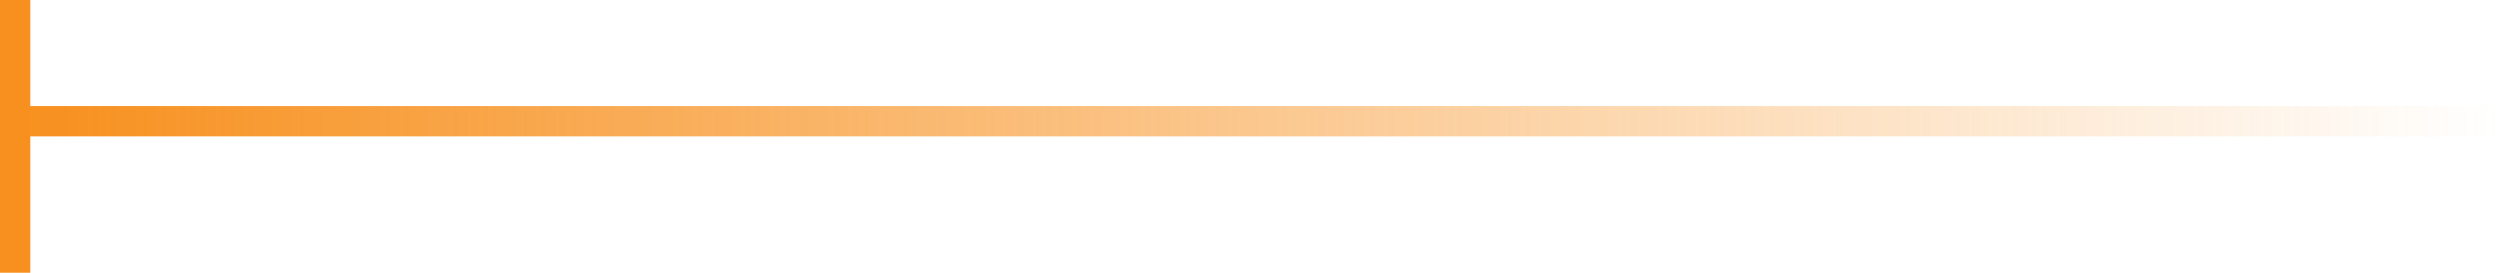 <svg xmlns="http://www.w3.org/2000/svg" width="165" height="18" viewBox="0 0 165 18" fill="none"><line x1="1" y1="4.3714e-08" x2="1" y2="18" stroke="#F7901E" stroke-width="2"></line><line x1="1" y1="8" x2="165" y2="8" stroke="url(#paint0_linear_38_8996)" stroke-width="2"></line><defs><linearGradient id="paint0_linear_38_8996" x1="1" y1="9.5" x2="165" y2="9.5" gradientUnits="userSpaceOnUse"><stop stop-color="#F7901E"></stop><stop offset="1" stop-color="#F7901E" stop-opacity="0"></stop></linearGradient></defs></svg>